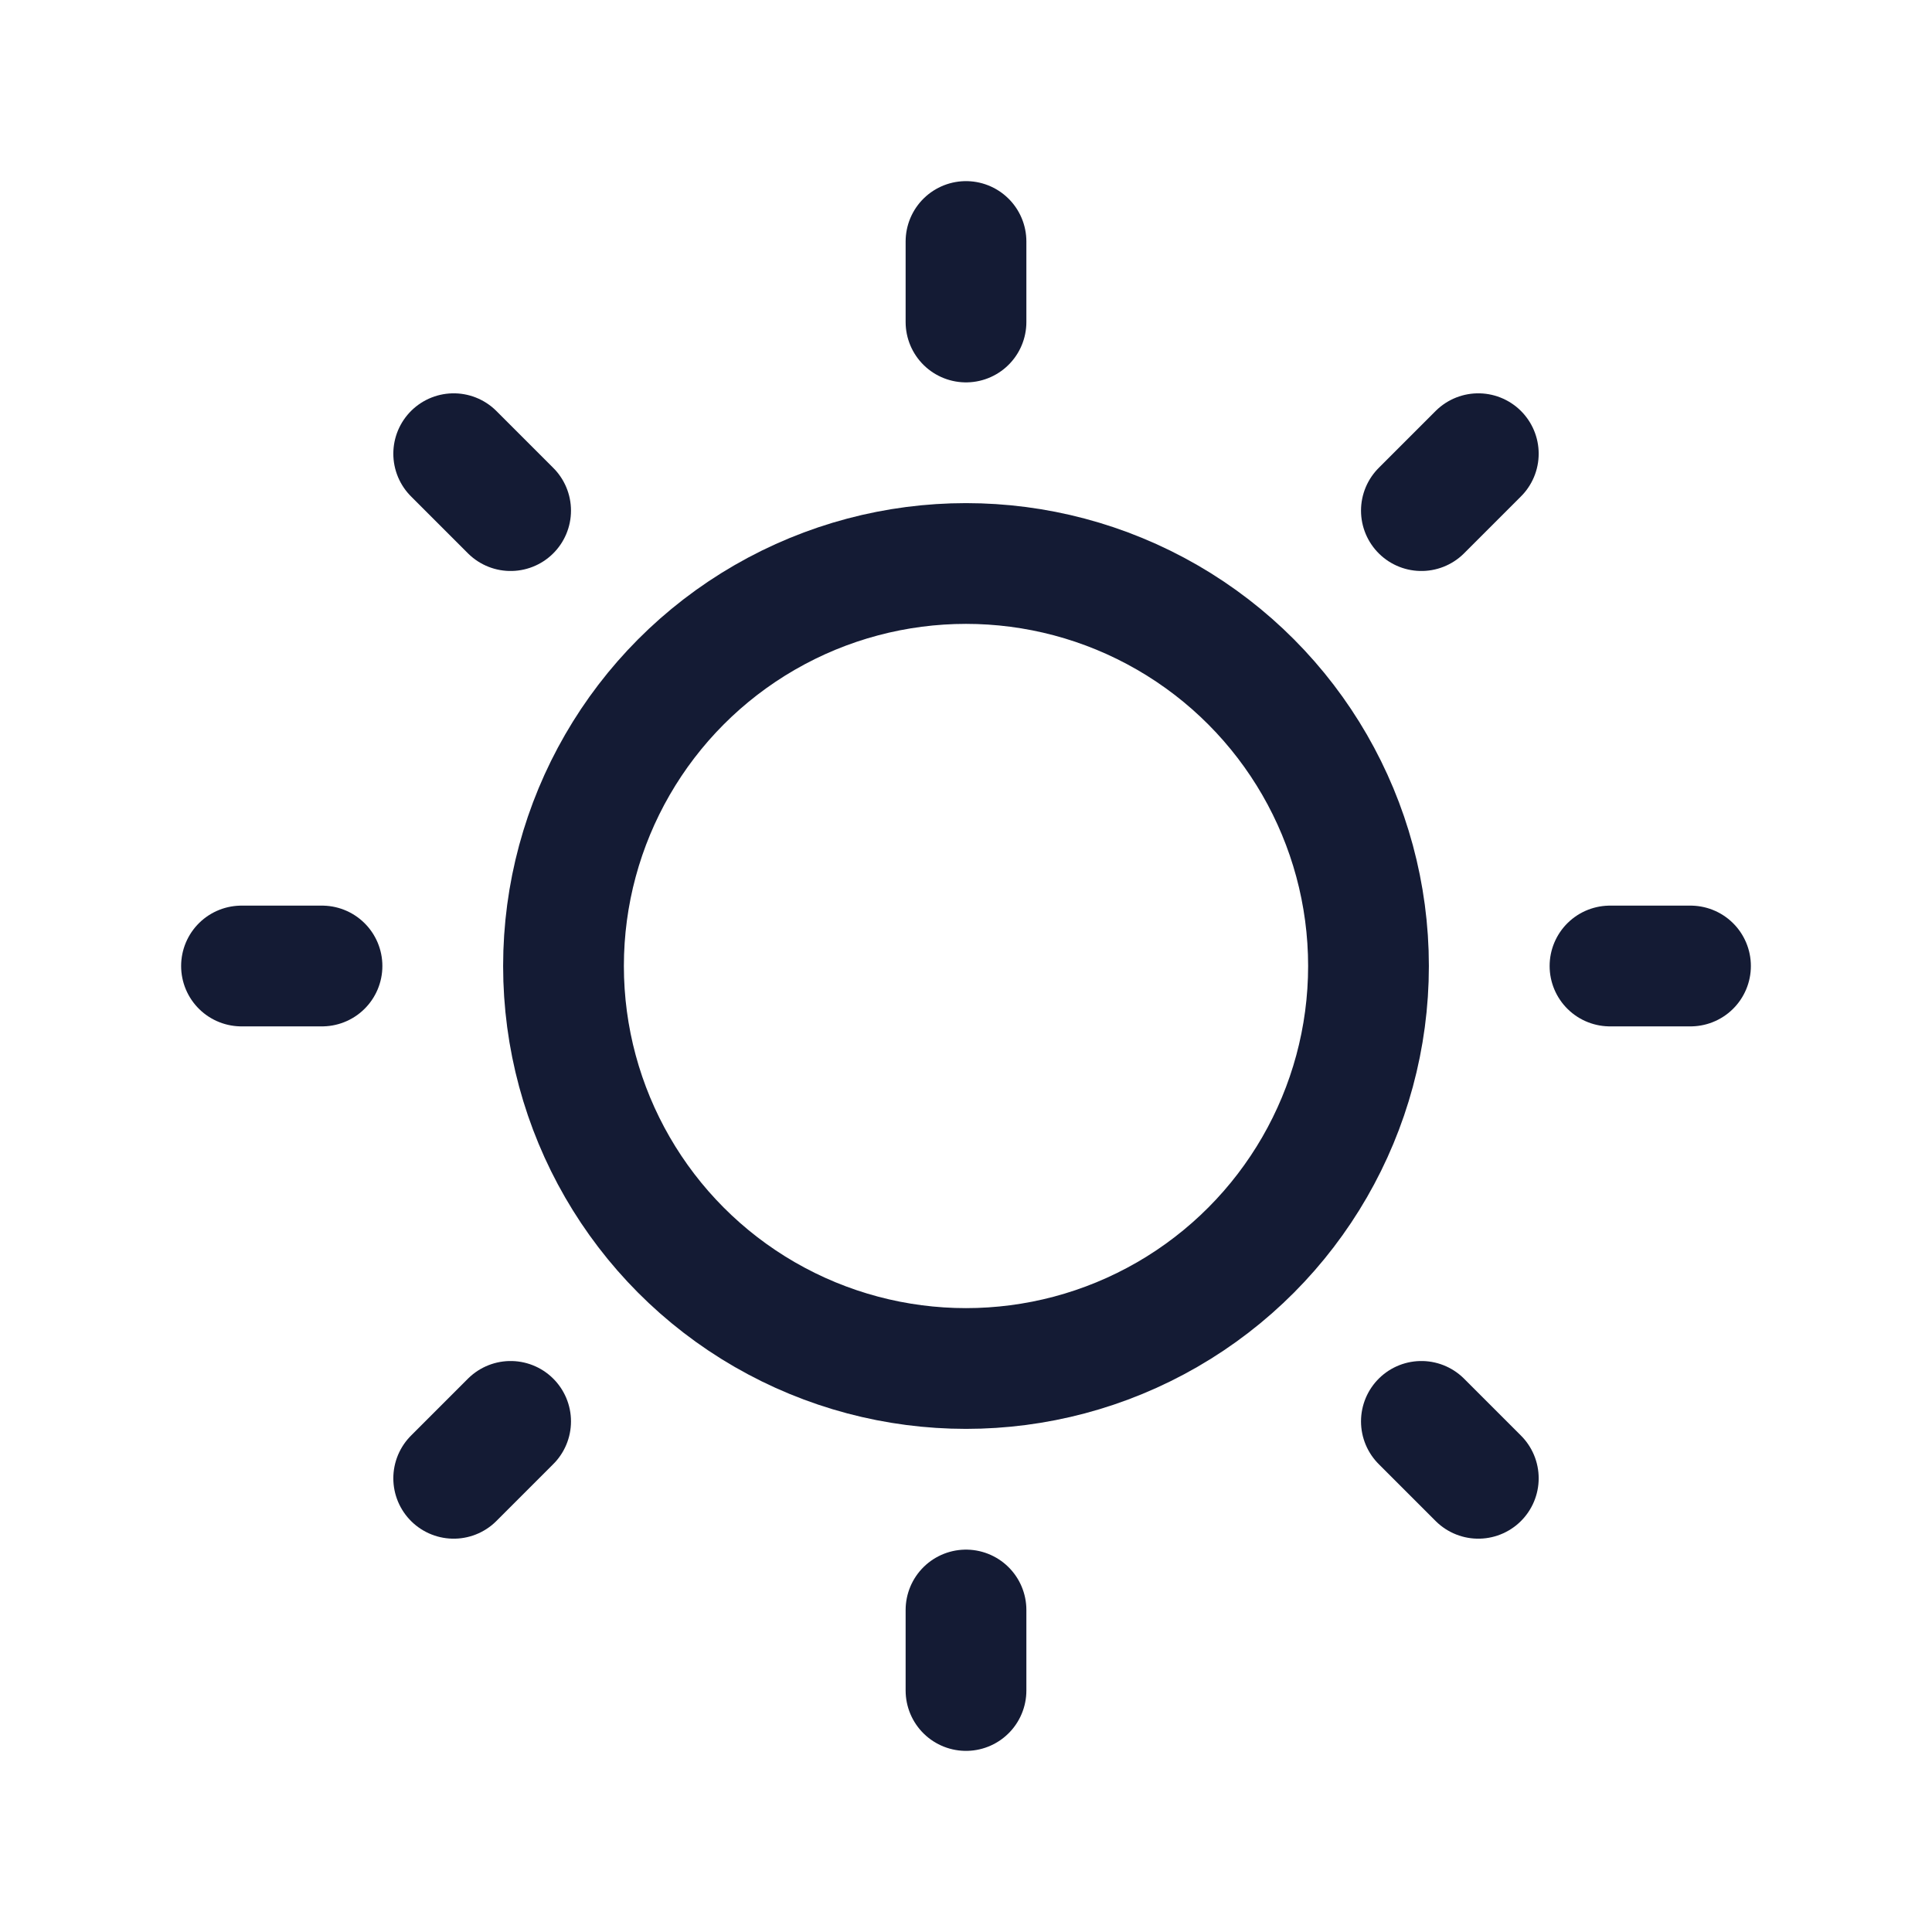 <svg width="24" height="24" viewBox="0 0 24 24" fill="none" xmlns="http://www.w3.org/2000/svg">
  <circle cx="12" cy="12" r="5" stroke="#141B34" stroke-width="1.5"/>
  <path d="M12 3V4" stroke="#141B34" stroke-width="1.5" stroke-linecap="round"/>
  <path d="M12 20V21" stroke="#141B34" stroke-width="1.5" stroke-linecap="round"/>
  <path d="M3 12H4" stroke="#141B34" stroke-width="1.5" stroke-linecap="round"/>
  <path d="M20 12H21" stroke="#141B34" stroke-width="1.5" stroke-linecap="round"/>
  <path d="M5.636 5.636L6.343 6.343" stroke="#141B34" stroke-width="1.5" stroke-linecap="round"/>
  <path d="M17.657 17.657L18.364 18.364" stroke="#141B34" stroke-width="1.5" stroke-linecap="round"/>
  <path d="M5.636 18.364L6.343 17.657" stroke="#141B34" stroke-width="1.5" stroke-linecap="round"/>
  <path d="M17.657 6.343L18.364 5.636" stroke="#141B34" stroke-width="1.5" stroke-linecap="round"/>
</svg> 